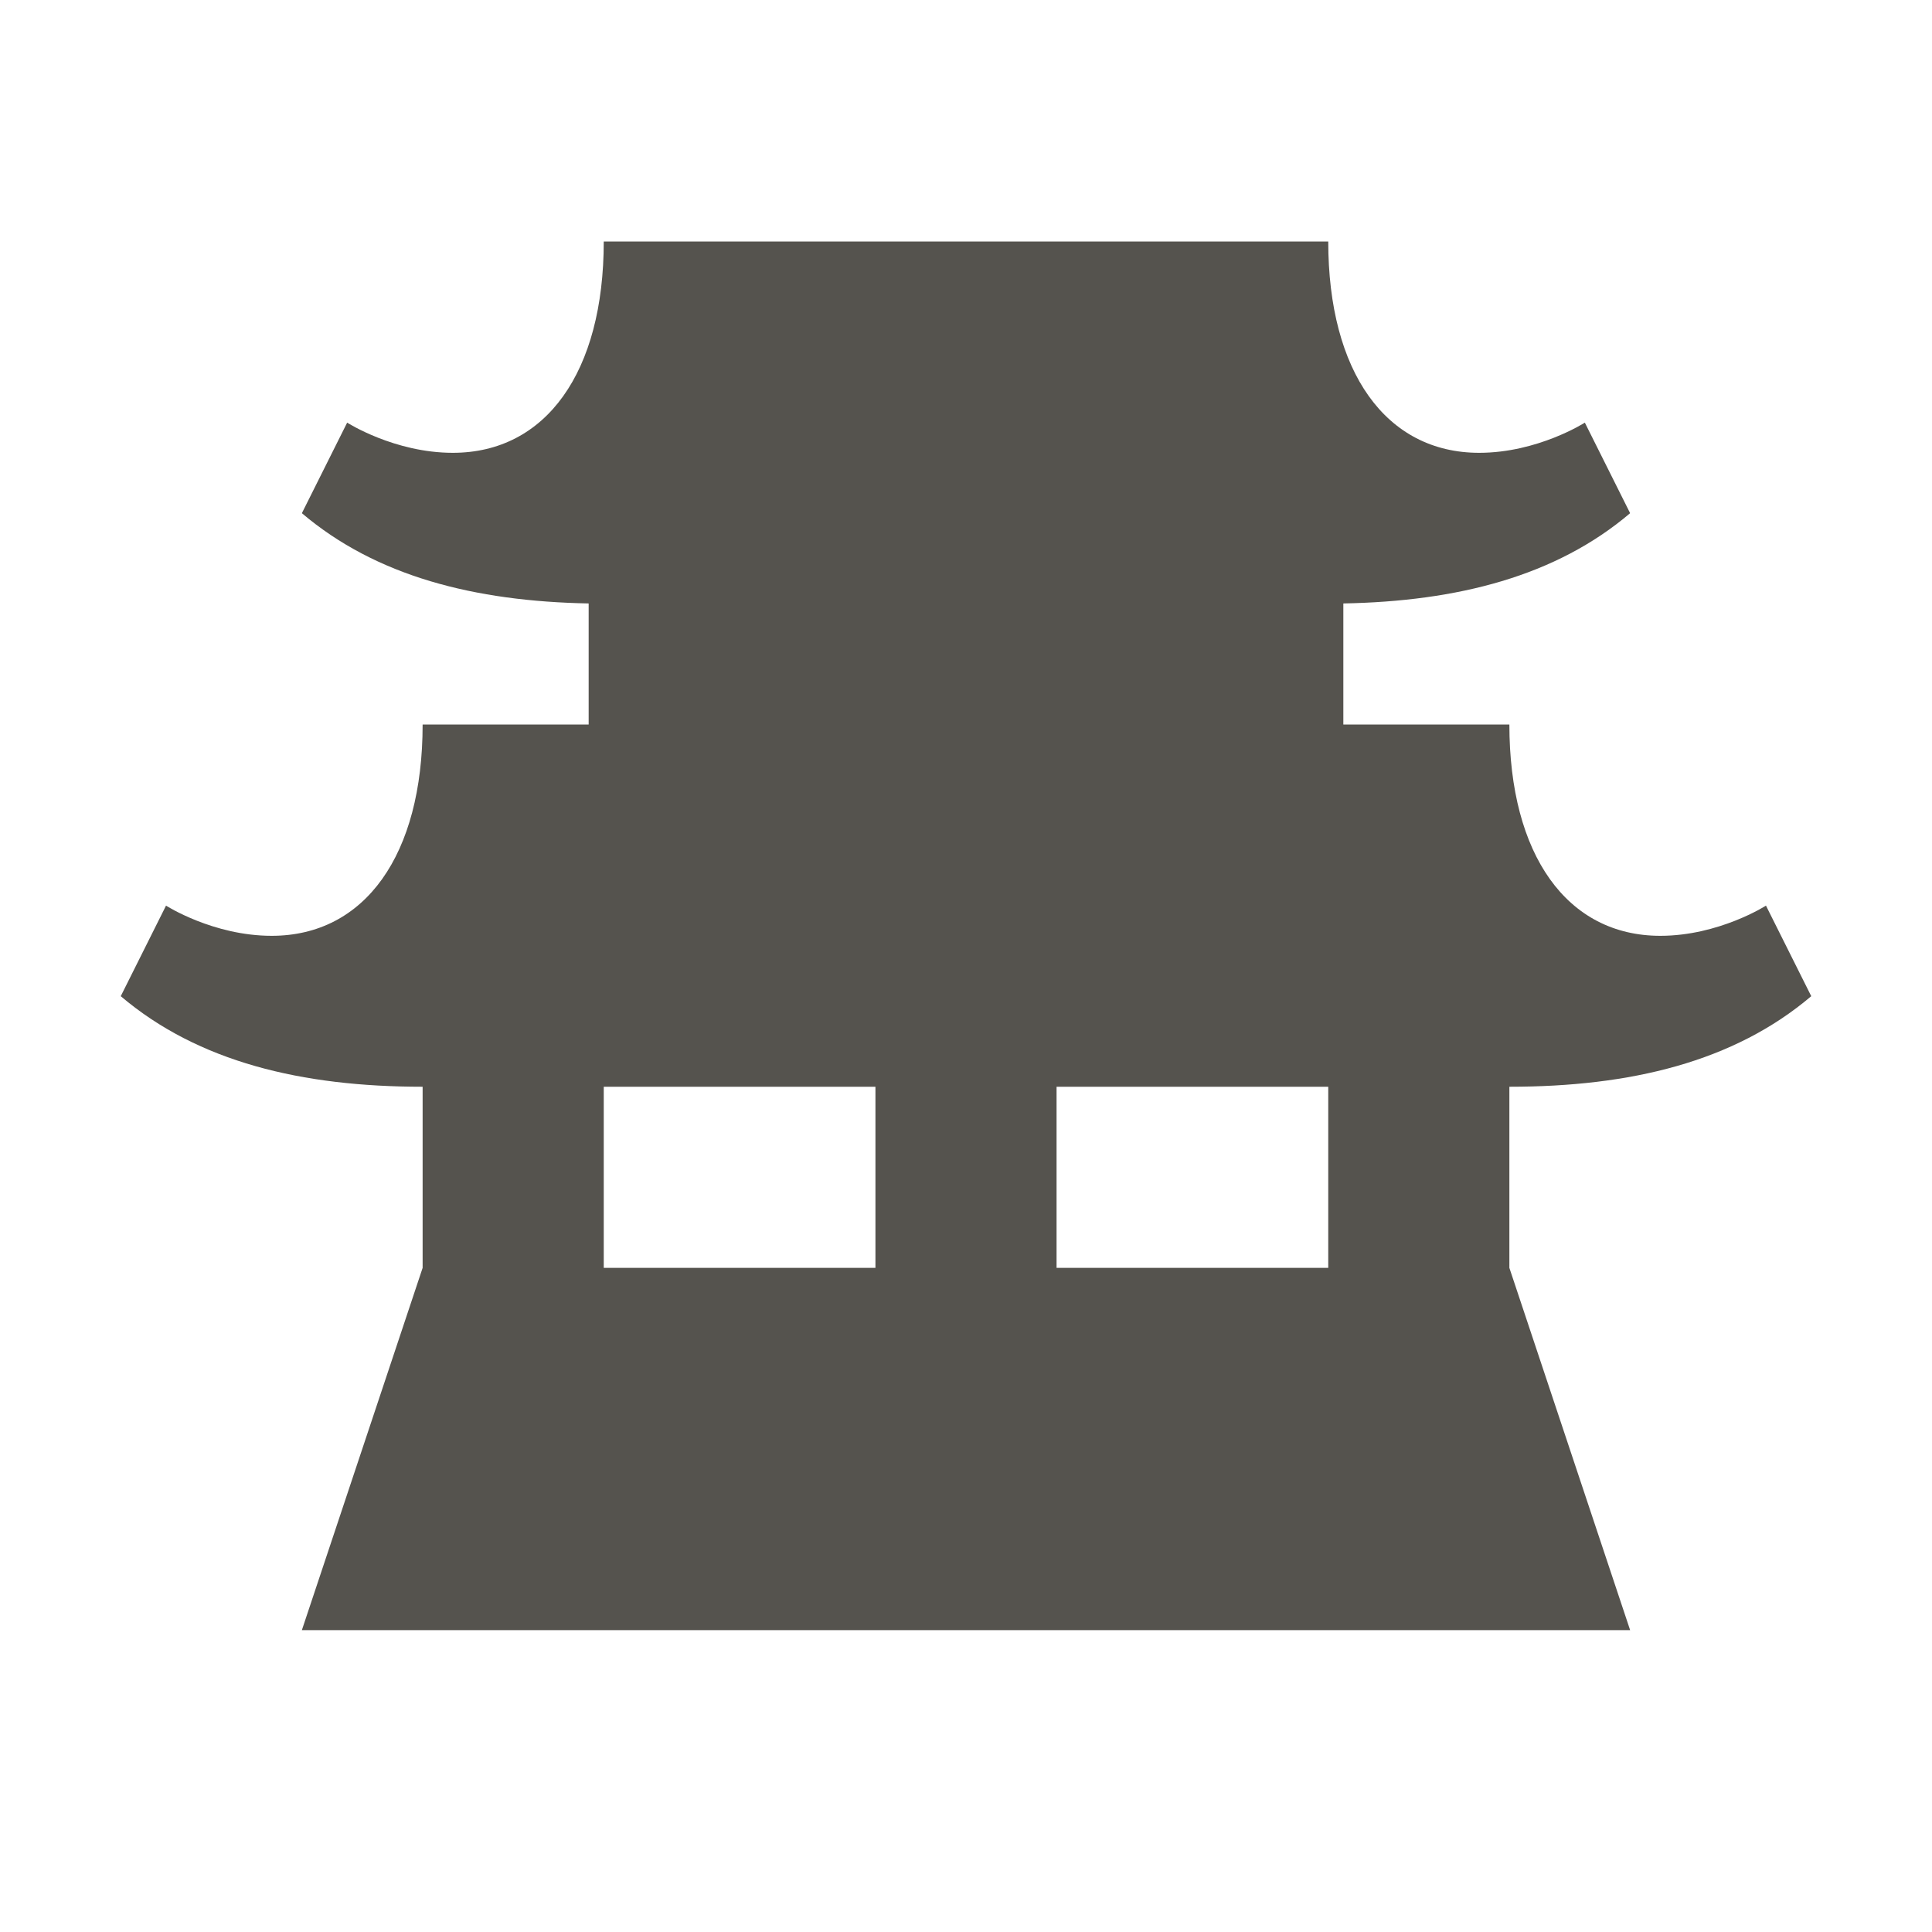 <svg xmlns="http://www.w3.org/2000/svg"  viewBox="0 0 64 64"><defs fill="#55534E" /><path  d="m50,36h0c4,0,7.43-.82,10-3l-1.5-3s-1.56,1-3.5,1h0c-3.09,0-5-2.68-5-7h-5.5v-4.01c3.78-.07,7.04-.9,9.5-2.99l-1.5-3s-1.56,1-3.5,1h0c-3.09,0-5-2.68-5-7h-24c0,4.32-1.91,7-5,7h0c-1.94,0-3.5-1-3.5-1l-1.5,3c2.46,2.09,5.72,2.92,9.5,2.99v4.01h-5.5c0,4.32-1.91,7-5,7h0c-1.94,0-3.5-1-3.5-1l-1.5,3c2.57,2.18,6,3,10,3h0v6l-4,12h44l-4-12v-6Zm-30,6v-6h9v6h-9Zm15,0v-6h9v6h-9Z" fill="#55534E" /></svg>